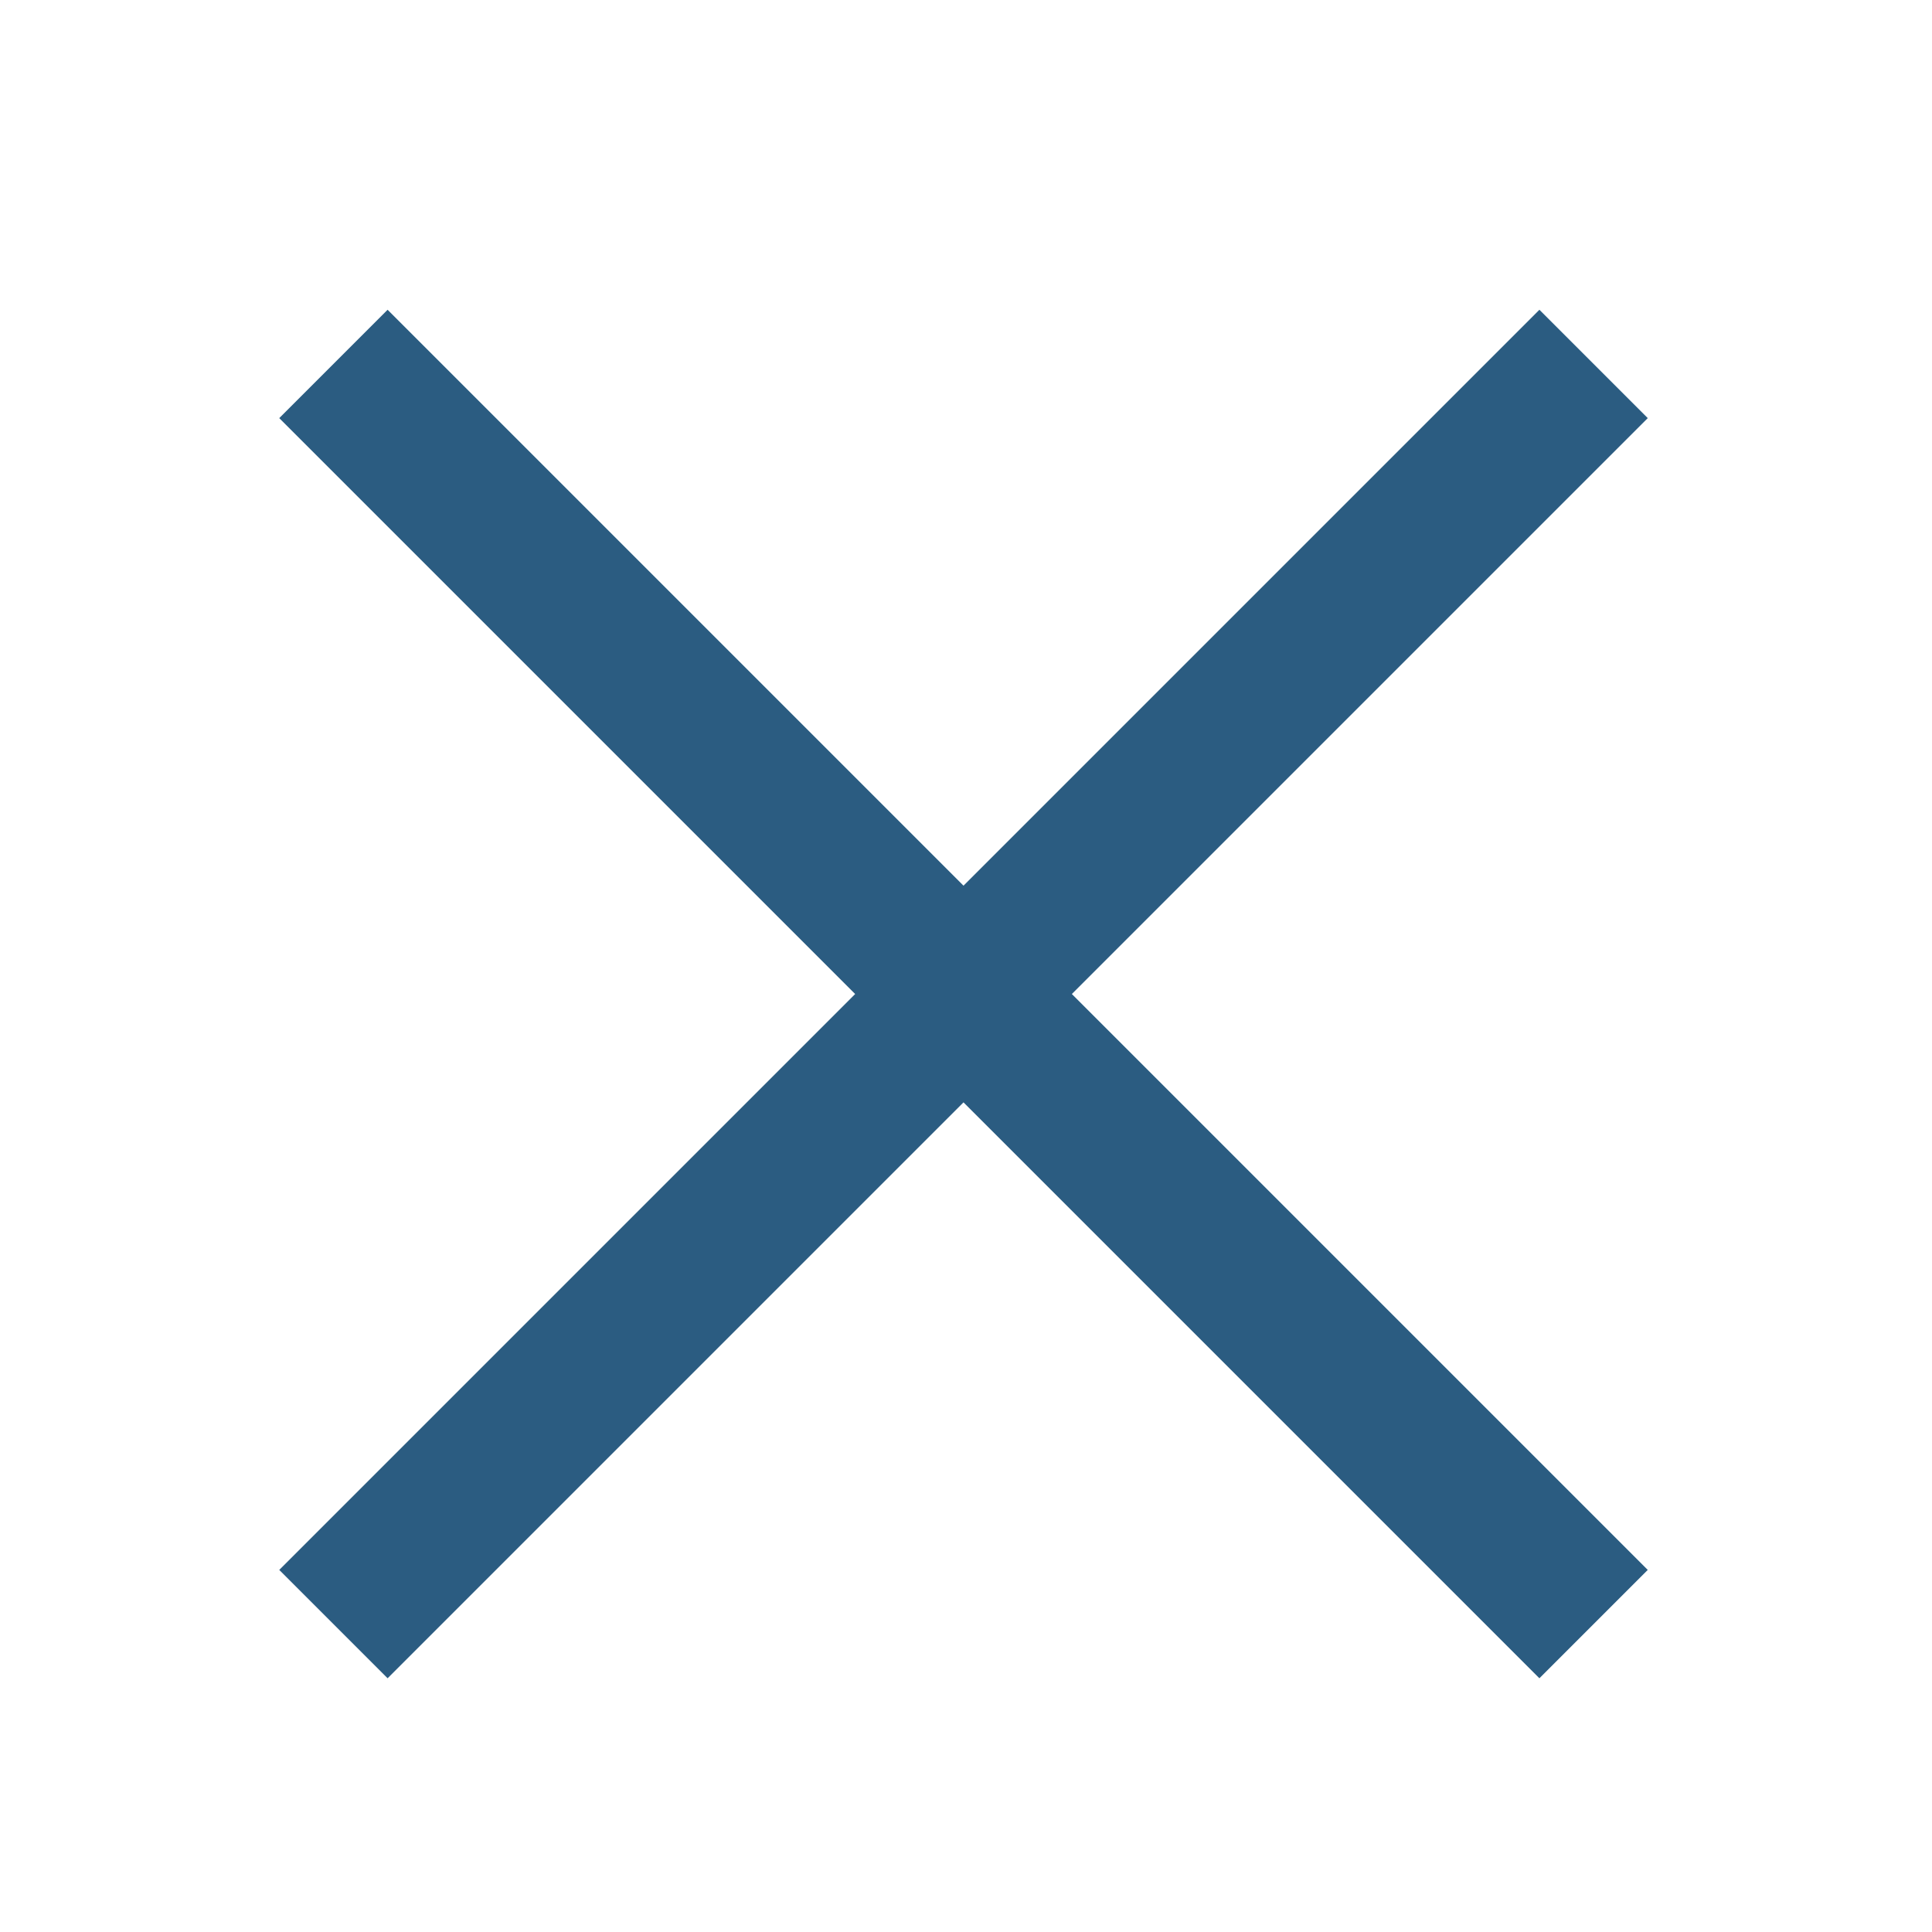 <svg width="24" height="24" viewBox="0 0 24 24" fill="none" xmlns="http://www.w3.org/2000/svg">
<mask id="mask0_1336_14872" style="mask-type:alpha" maskUnits="userSpaceOnUse" x="0" y="0" width="24" height="24">
<rect width="24" height="24" fill="#D9D9D9"/>
</mask>
<g mask="url(#mask0_1336_14872)">
<path d="M4.815 20.848L3.469 19.502L10.623 12.348L3.469 5.194L4.815 3.848L11.969 11.002L19.123 3.848L20.469 5.194L13.315 12.348L20.469 19.502L19.123 20.848L11.969 13.694L4.815 20.848Z" fill="#2B5C81"/>
</g>
</svg>
